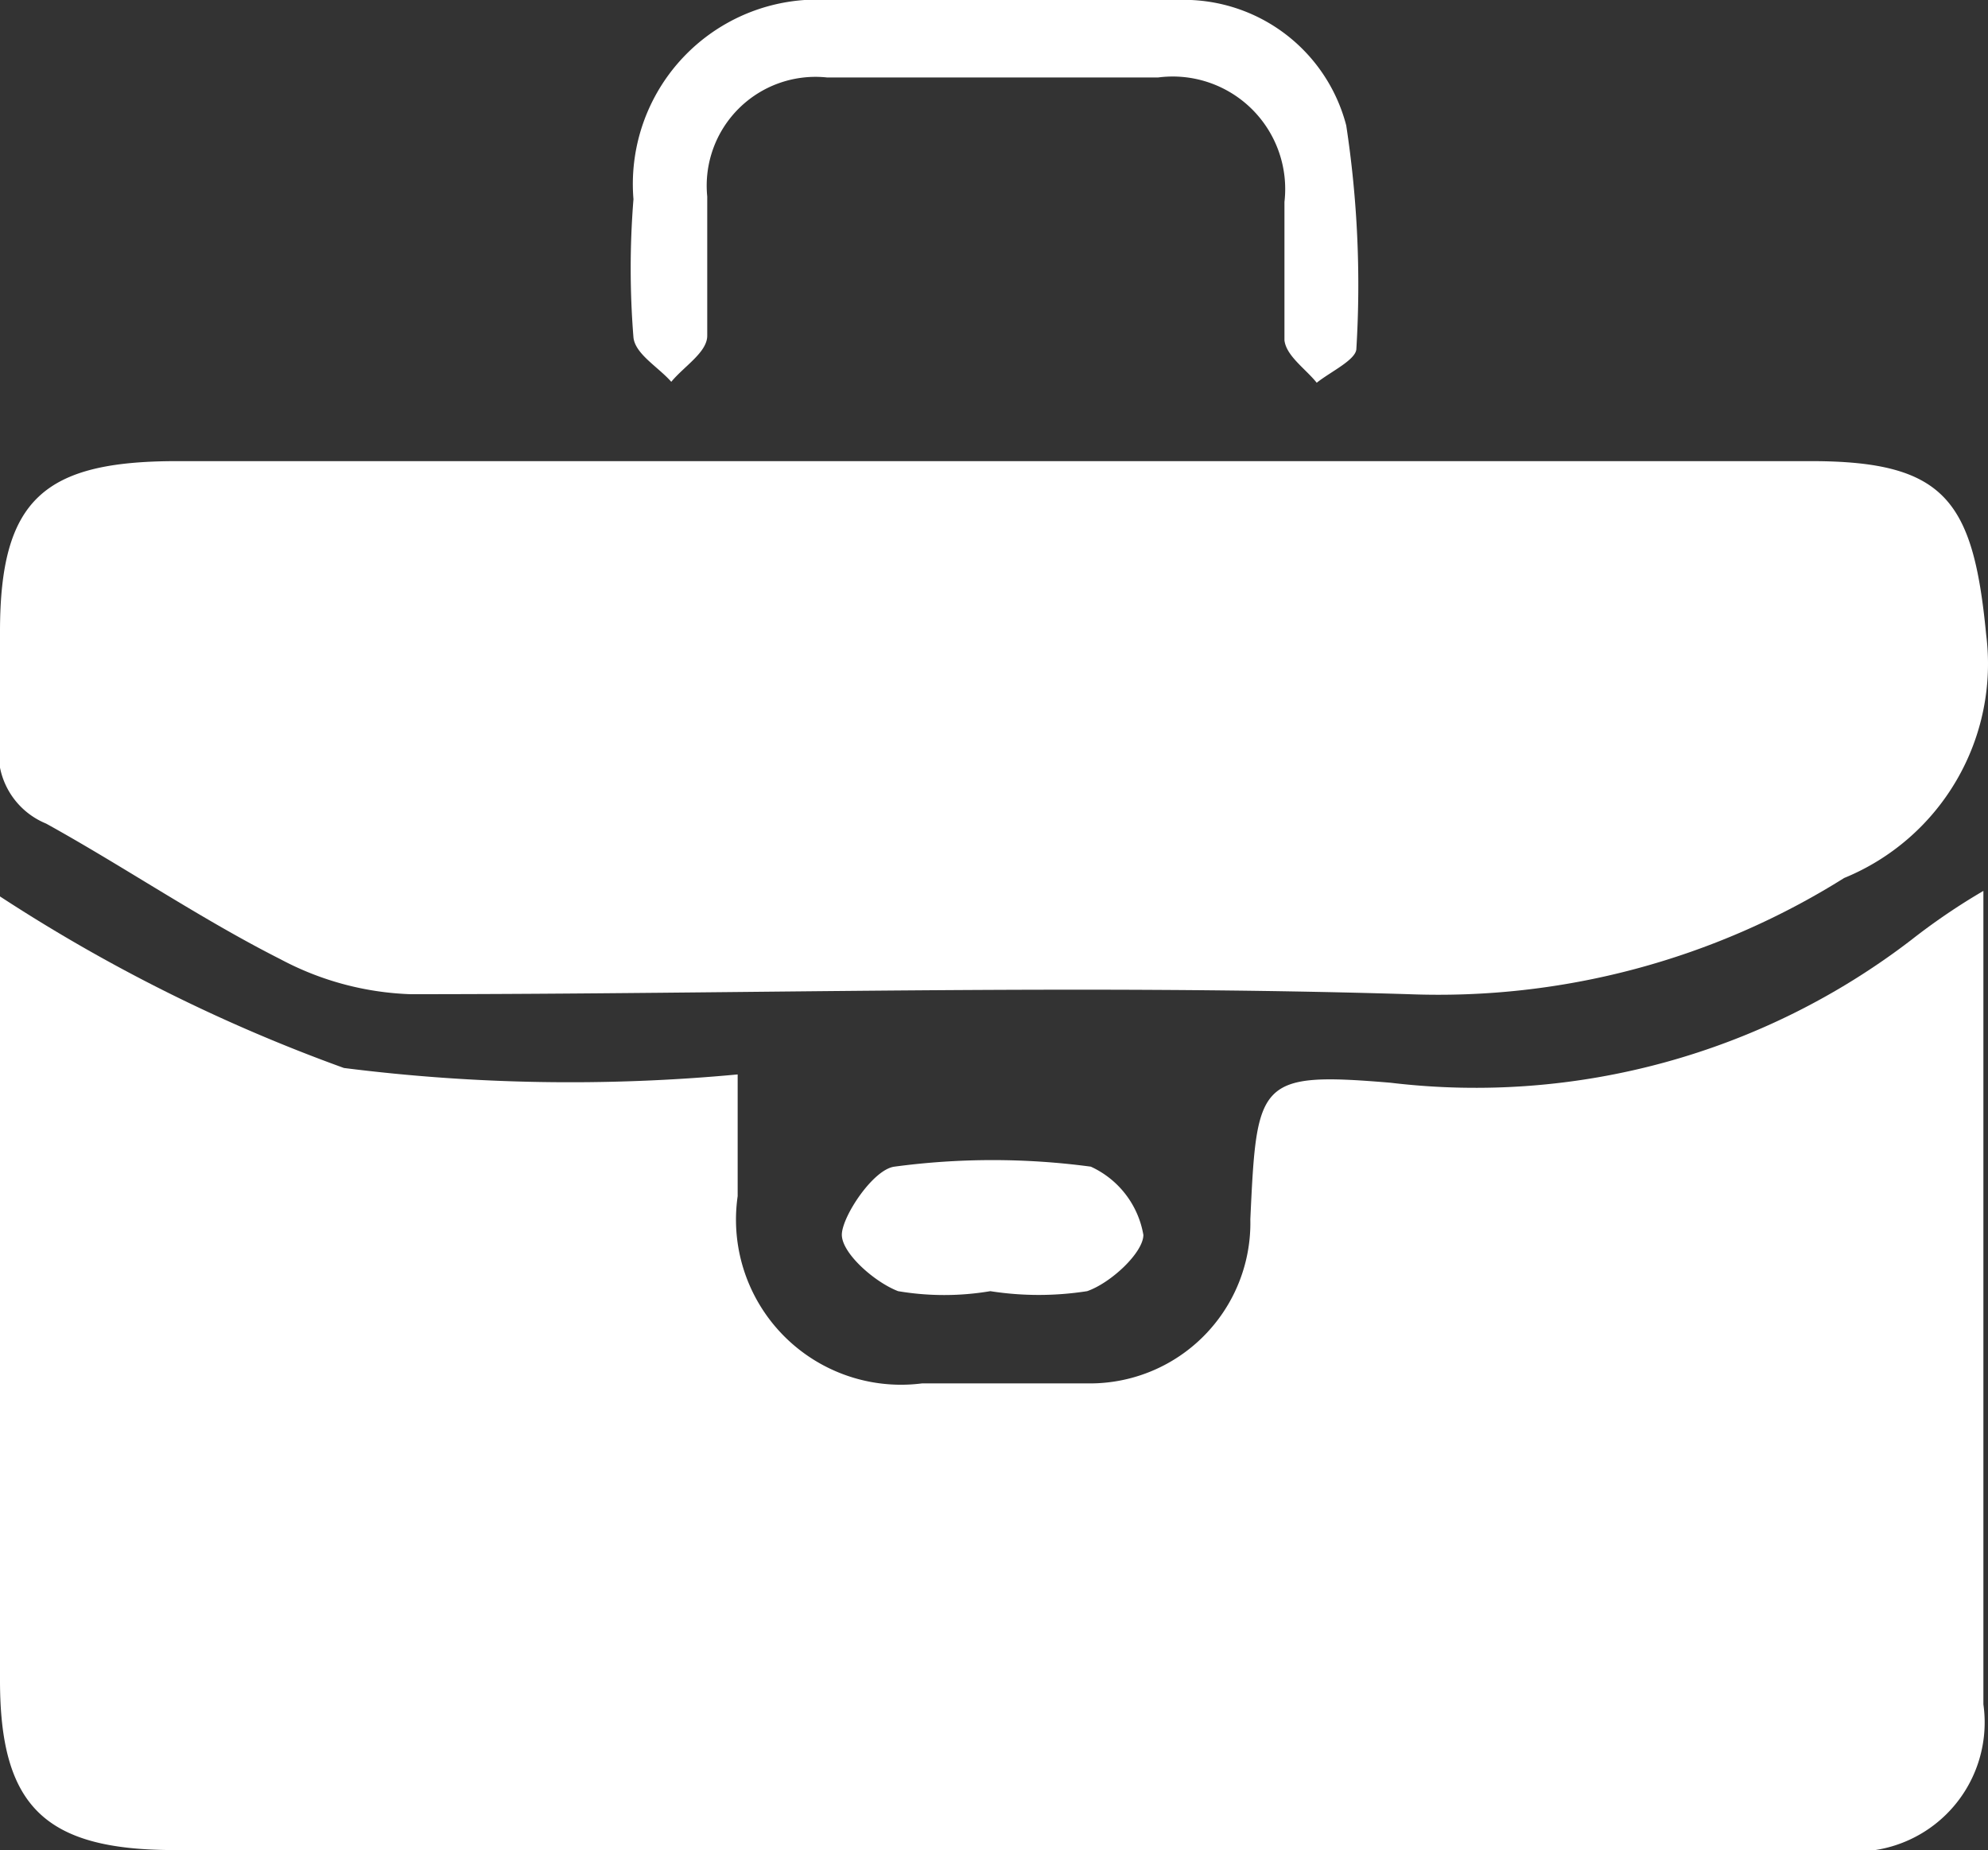 <?xml version="1.0" encoding="UTF-8"?> <svg xmlns="http://www.w3.org/2000/svg" viewBox="0 0 21.56 20.06"><rect x="0" y="0" width="21.56" height="20.06" fill="#333333" stroke="none"/><defs><style>.cls-1{fill:#fff;}</style></defs><title>Asset 7</title><g id="Layer_2" data-name="Layer 2"><g id="Layer_1-2" data-name="Layer 1"><g id="YItlng.tif"><path class="cls-1" d="M21.51,9.66v8.82a1.4,1.4,0,0,1-1.6,1.58c-1.36,0-2.72,0-4.09,0H1.89C.49,20.06,0,19.59,0,18.22V9.72a18,18,0,0,0,3.73,1.86A19.51,19.51,0,0,0,8,11.65c0,.48,0,.9,0,1.32A1.79,1.79,0,0,0,10,15c.6,0,1.2,0,1.79,0a1.74,1.74,0,0,0,1.77-1.78c.07-1.5.08-1.6,1.52-1.48a7.76,7.76,0,0,0,5.65-1.55A6.92,6.92,0,0,1,21.51,9.66Z"></path><path class="cls-1" d="M10.82,5h8.82c1.46,0,1.76.43,1.9,1.88A2.51,2.51,0,0,1,20,9.52a8.28,8.28,0,0,1-4.72,1.26c-3.6-.11-7.22,0-10.83,0a3.23,3.23,0,0,1-1.41-.38c-.87-.44-1.69-1-2.54-1.47A.83.83,0,0,1,0,8c0-.38,0-.77,0-1.15C0,5.41.48,5,1.92,5h8.9Z"></path><path class="cls-1" d="M10.76,0c.67,0,1.34,0,2,0A1.82,1.82,0,0,1,14.6,1.36a11.46,11.46,0,0,1,.11,2.42c0,.12-.28.25-.43.37-.12-.15-.33-.29-.35-.46,0-.49,0-1,0-1.5A1.22,1.22,0,0,0,12.56.84c-1.19,0-2.39,0-3.59,0a1.18,1.18,0,0,0-1.3,1.29c0,.5,0,1,0,1.51,0,.18-.25.33-.39.5-.14-.16-.39-.3-.41-.48a9.37,9.37,0,0,1,0-1.5A2,2,0,0,1,9,0Z"></path><path class="cls-1" d="M10.74,14a3,3,0,0,1-1,0c-.26-.1-.62-.42-.61-.62s.34-.7.57-.73a8,8,0,0,1,2.13,0,1,1,0,0,1,.57.74c0,.19-.35.52-.61.61A3.39,3.39,0,0,1,10.74,14Z"></path></g></g></g></svg> 